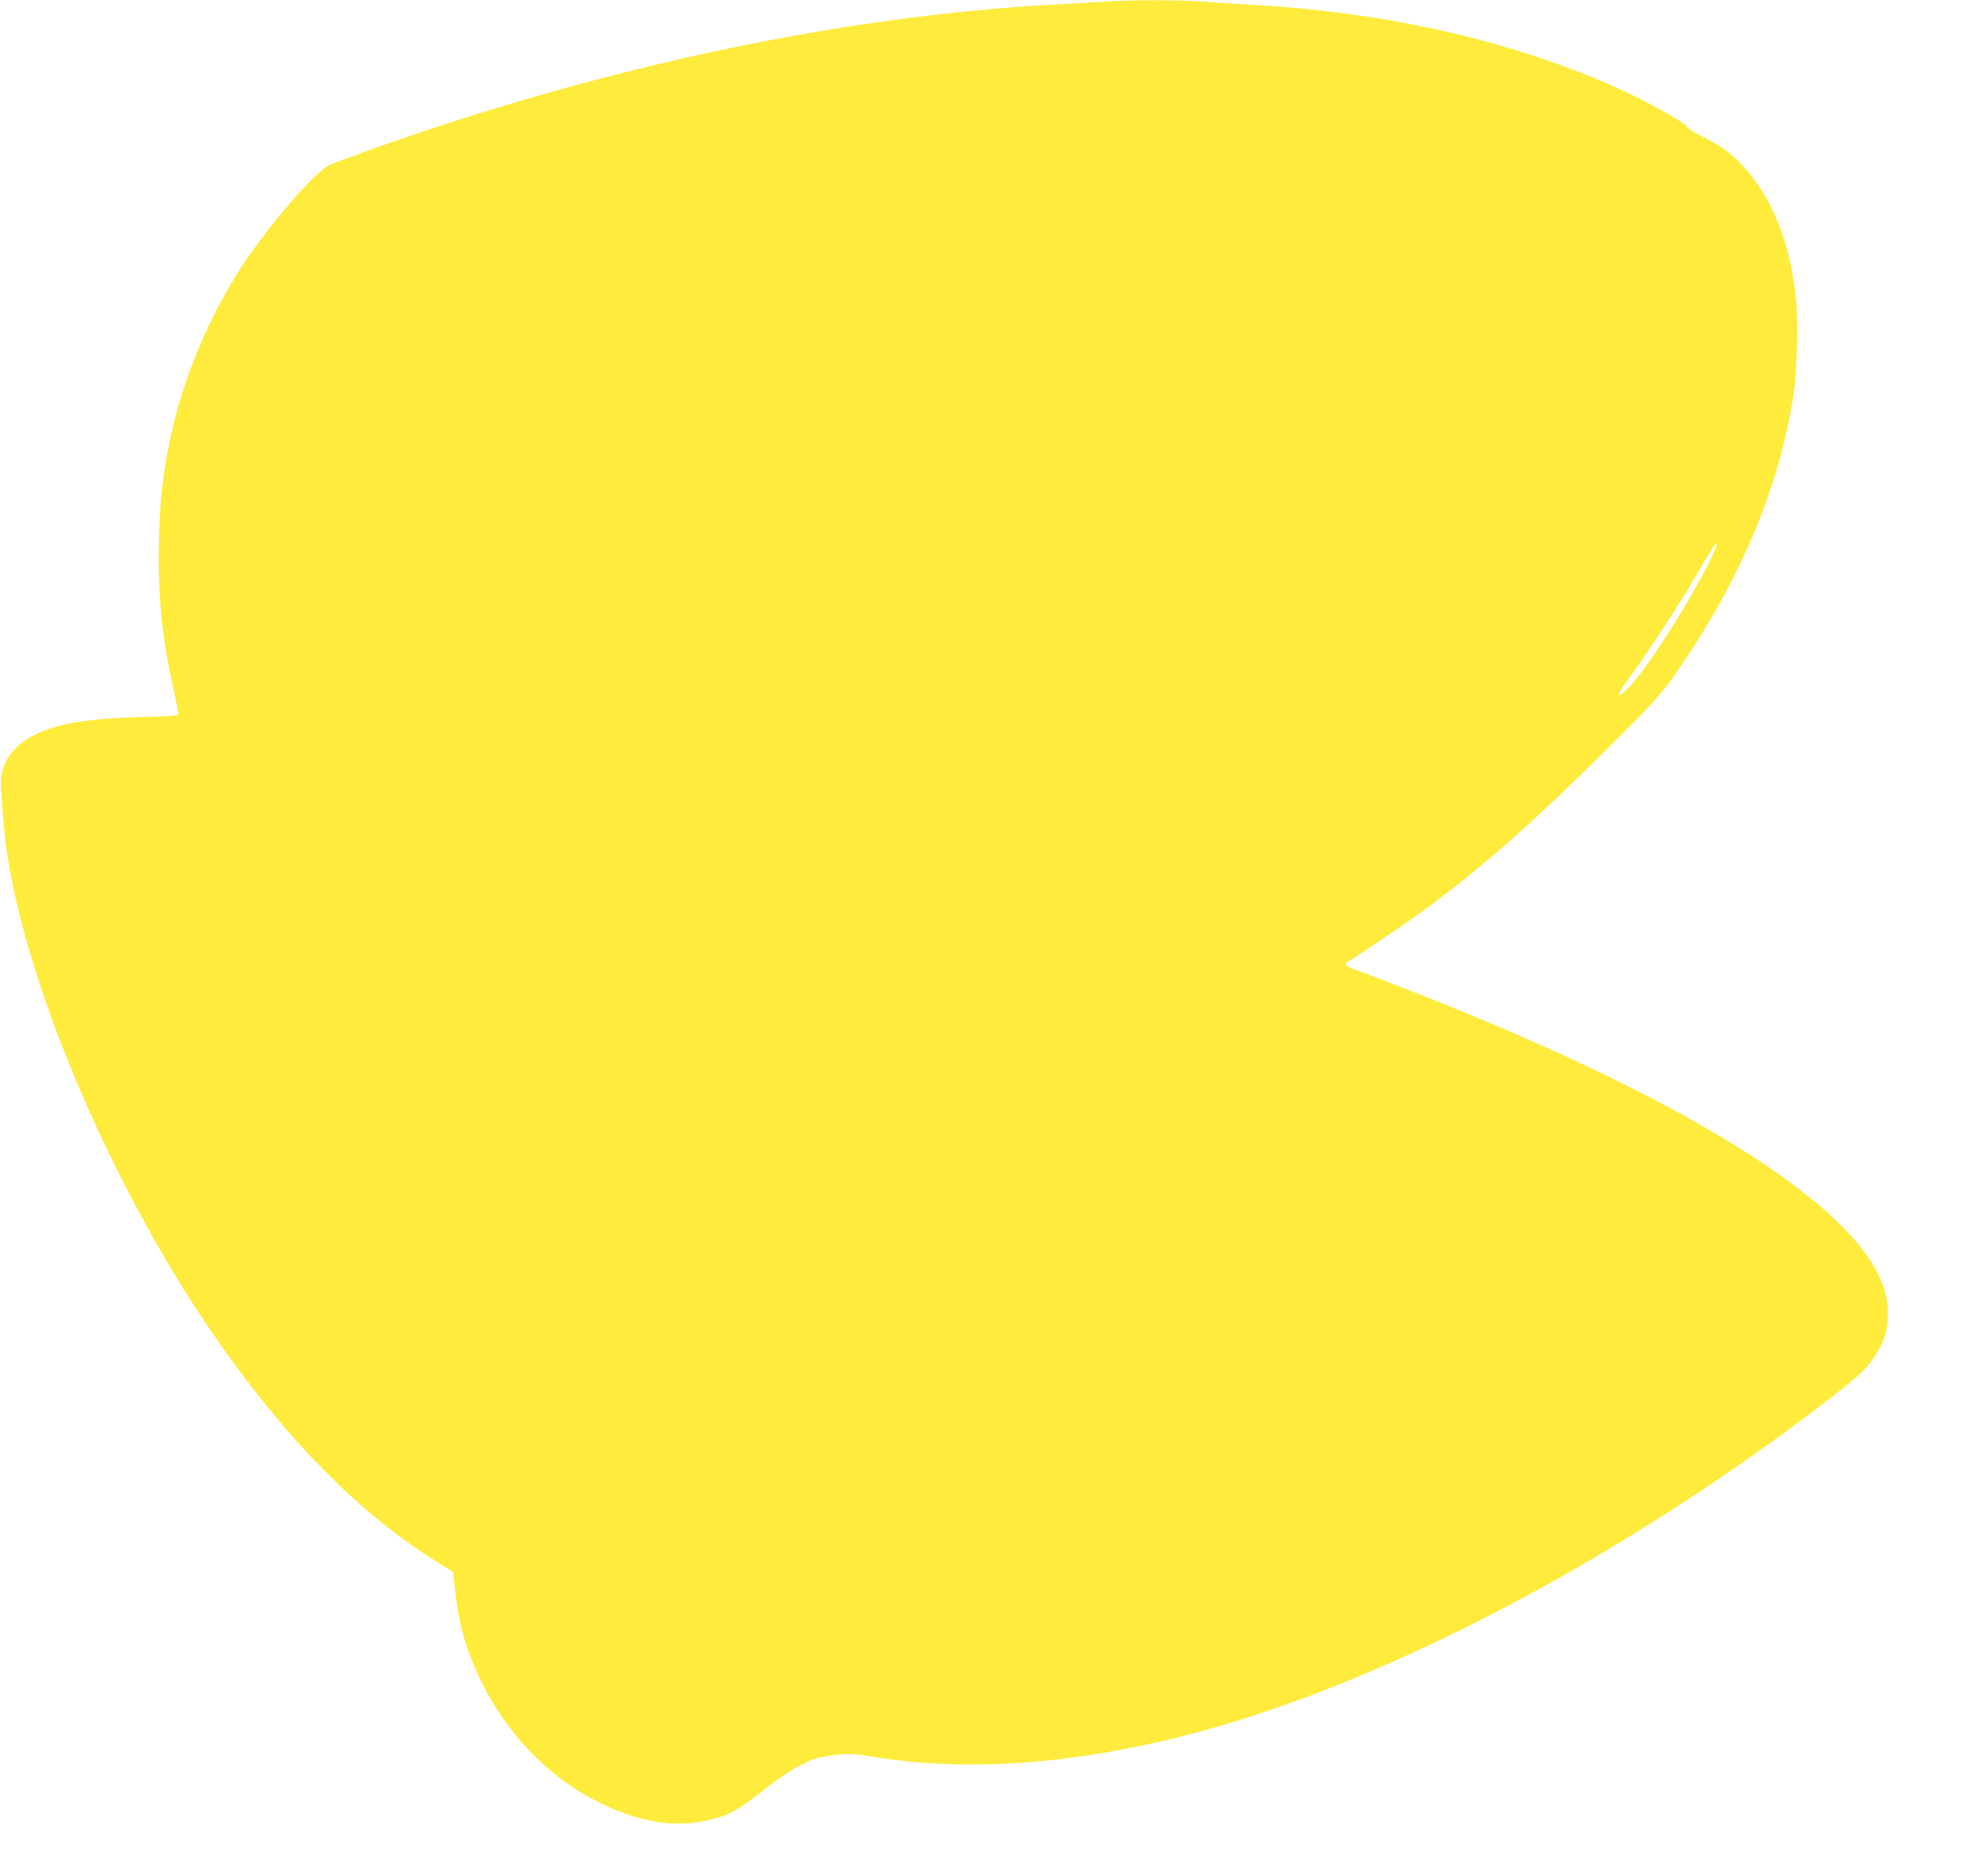 <?xml version="1.0" standalone="no"?>
<!DOCTYPE svg PUBLIC "-//W3C//DTD SVG 20010904//EN"
 "http://www.w3.org/TR/2001/REC-SVG-20010904/DTD/svg10.dtd">
<svg version="1.0" xmlns="http://www.w3.org/2000/svg"
 width="1280pt" height="1220pt" viewBox="0 0 1280 1220"
 preserveAspectRatio="xMidYMid meet">
<g transform="translate(0,1220) scale(0.1,-0.1)"
fill="#ffeb3b" stroke="none">
<path d="M7190 12190 c-63 -5 -209 -13 -325 -19 -1392 -76 -2937 -403 -4446
-941 -136 -49 -262 -96 -280 -105 -107 -56 -432 -439 -598 -707 -185 -296
-333 -647 -411 -973 -64 -266 -89 -456 -96 -745 -10 -345 17 -634 92 -971 19
-85 34 -162 34 -171 0 -13 -33 -16 -227 -21 -365 -10 -556 -41 -709 -117 -141
-69 -219 -183 -217 -315 2 -98 20 -324 33 -415 128 -919 717 -2281 1407 -3254
444 -626 896 -1080 1376 -1382 67 -42 123 -77 124 -78 0 -1 6 -53 13 -116 21
-214 70 -388 165 -585 162 -337 424 -615 729 -776 286 -151 533 -193 769 -133
127 32 170 57 354 200 153 119 267 184 358 204 115 26 205 29 317 9 677 -118
1474 -45 2333 211 1212 363 2653 1141 3914 2113 187 145 234 188 283 259 69
103 90 160 96 262 5 107 -12 184 -64 291 -250 513 -1336 1173 -2999 1825 -192
75 -374 145 -402 154 -60 20 -74 35 -49 50 105 63 435 288 561 383 356 269
649 528 1119 993 337 334 369 370 523 600 374 559 614 1148 699 1718 22 144
30 482 15 622 -43 413 -189 734 -425 938 -36 31 -107 76 -173 109 -62 30 -113
61 -113 69 0 22 -268 170 -470 260 -691 305 -1490 485 -2375 534 -104 6 -242
15 -307 20 -132 11 -456 11 -628 0z m3947 -3604 c-84 -181 -269 -490 -430
-716 -59 -84 -154 -190 -169 -190 -18 0 -5 25 47 95 107 145 326 477 426 647
128 218 149 251 155 245 3 -3 -10 -39 -29 -81z"/>
</g>
</svg>
